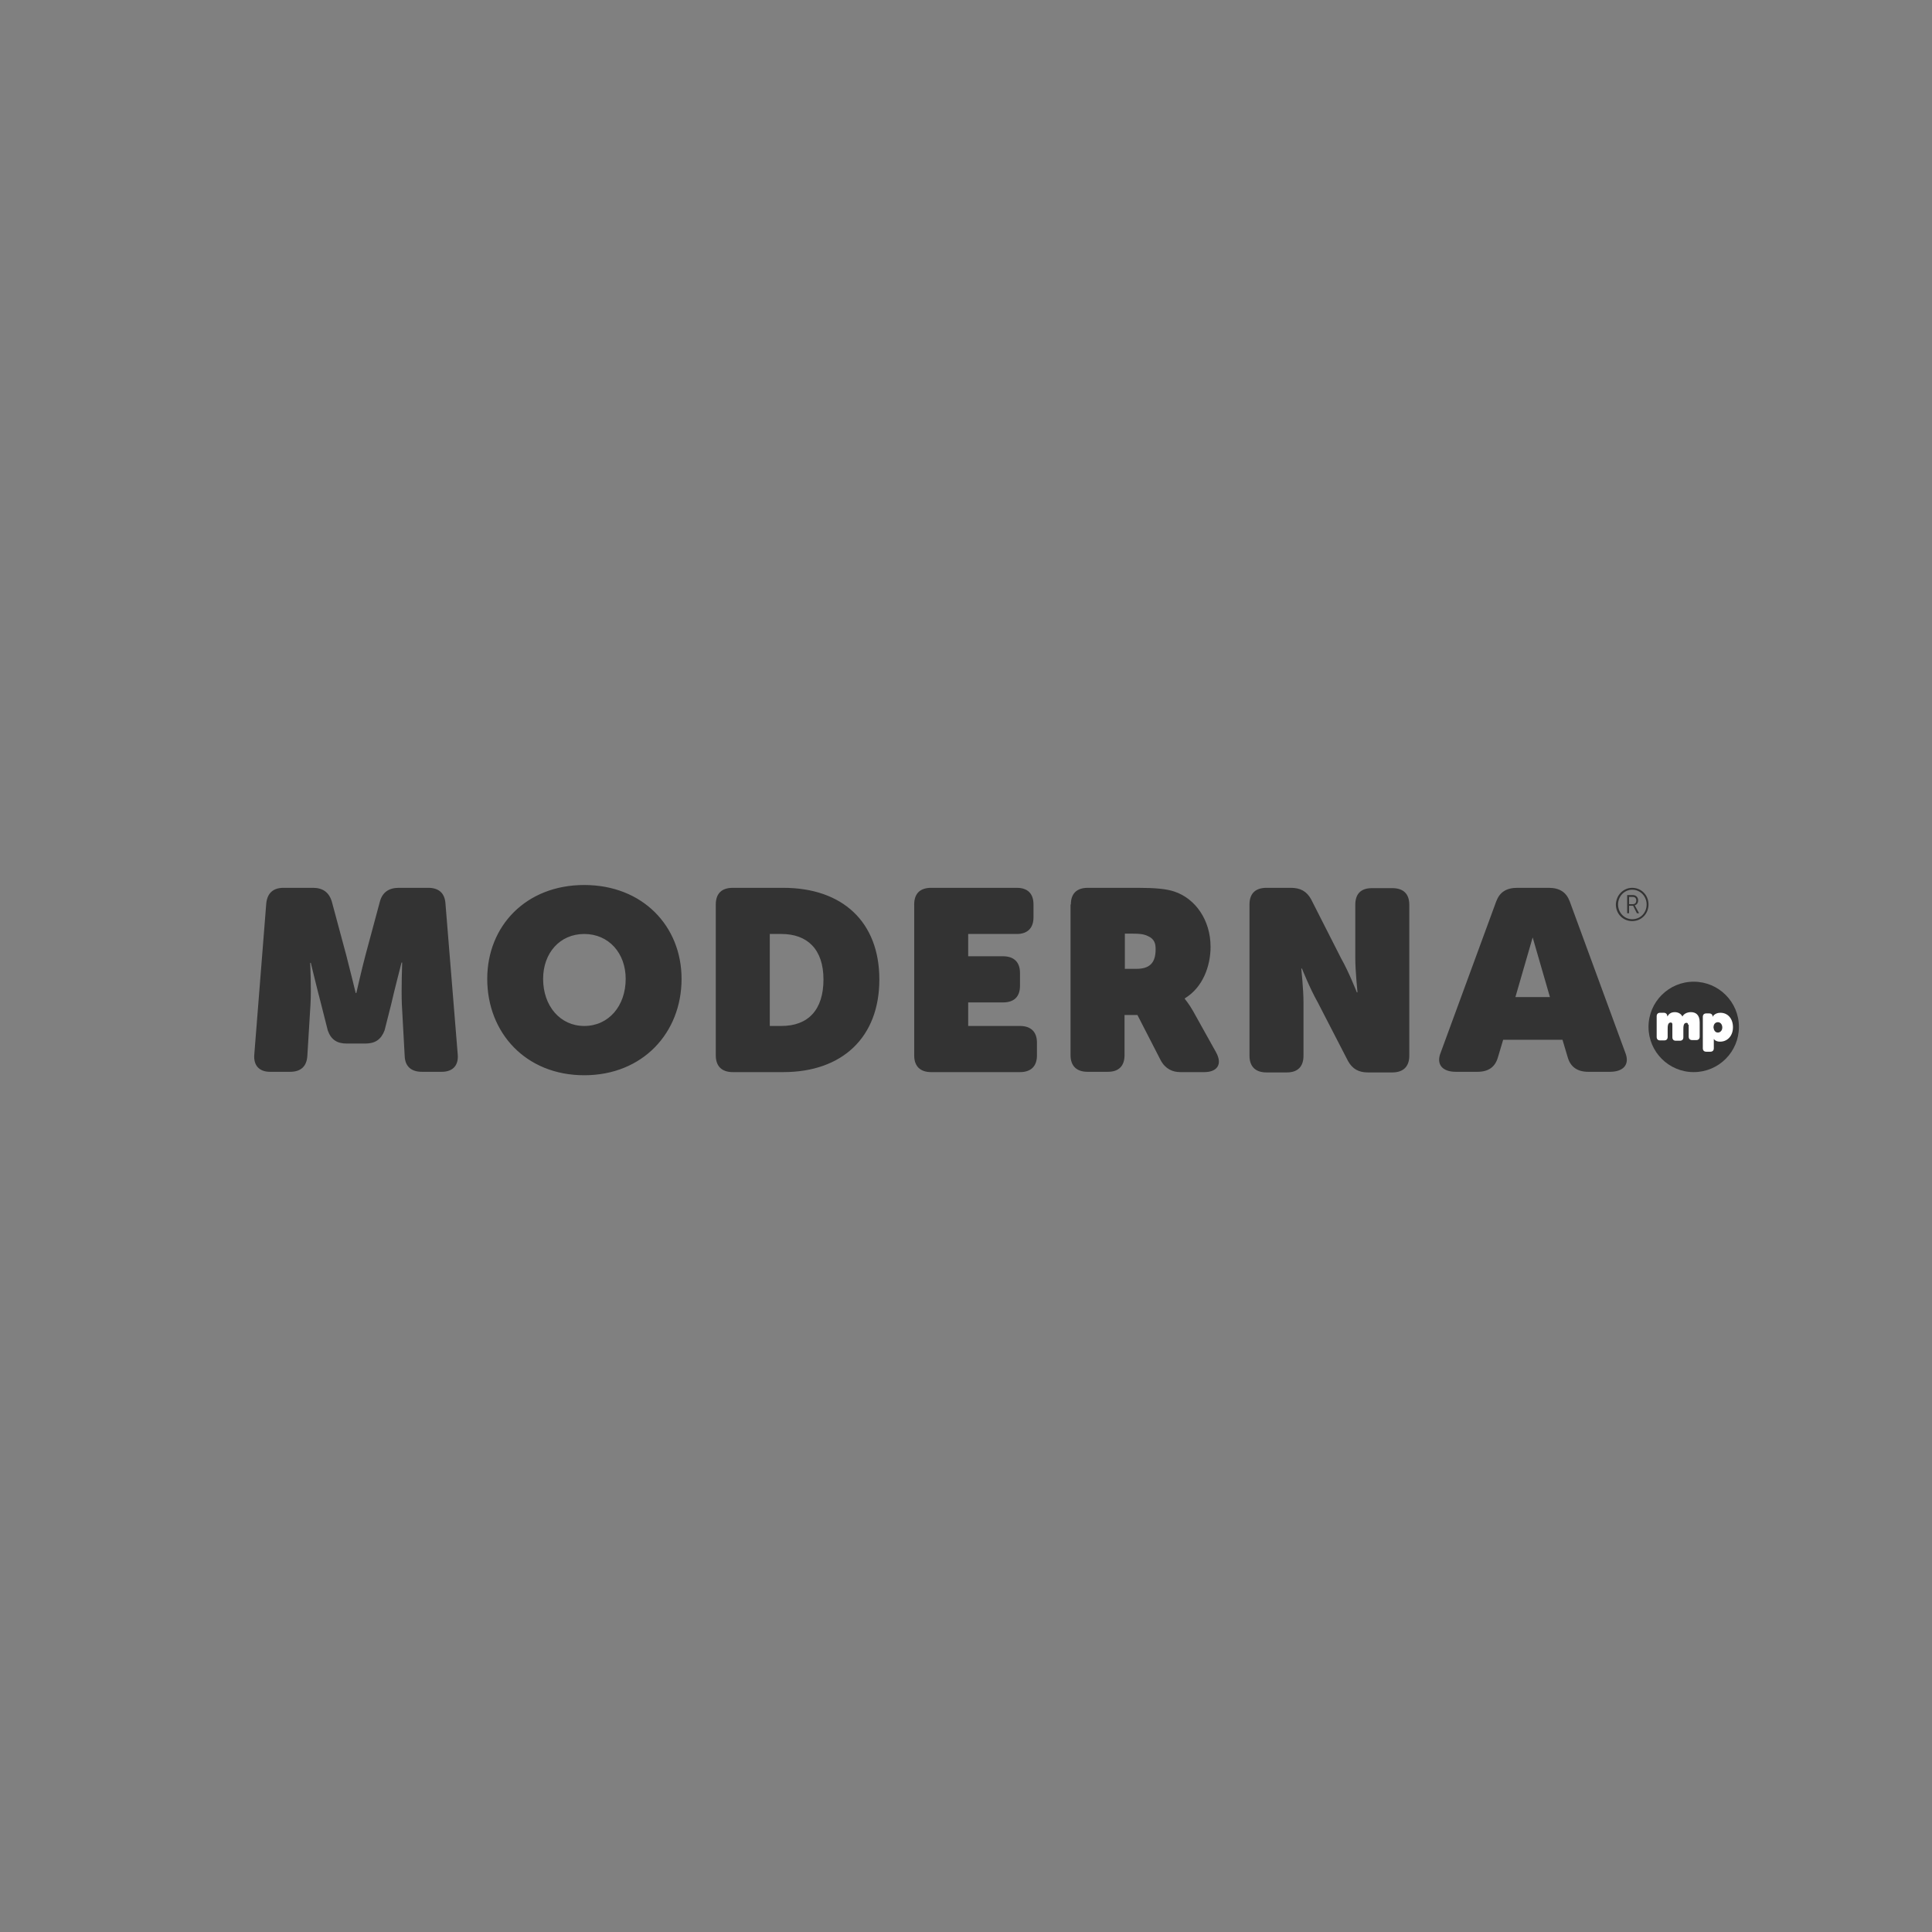 <svg xml:space="preserve" style="enable-background:new 0 0 615.4 615.4" viewBox="0 0 615.4 615.4" y="0" x="0" xmlns="http://www.w3.org/2000/svg" id="Layer_1" version="1.1">
    <rect x="0" y="0" width="615.4" height="615.4" fill="#808080" stroke="none"/>
    <style>
        .st0{fill:#333}.st1{fill:#fff}
    </style>
    <switch>
        <g>
            <circle r="14.4" cy="327.1" cx="539.5" class="st0"></circle>
            <path d="M537.7 326.4c0-.4-.2-.6-.5-.6-1 0-1 1.2-1 2.2v2.4c0 .7-.4 1.1-1.1 1.1h-1.3c-.7 0-1.1-.4-1.1-1.1v-4.1c0-.4-.2-.6-.5-.6-1 0-1 1.2-1 2.2v2.4c0 .7-.4 1.1-1.1 1.1h-1.3c-.7 0-1.1-.4-1.1-1.1v-6.6c0-.7.4-1.1 1.1-1.1h1.2c.6 0 1.1.4 1.1 1.2.4-.7 1-1.4 2.4-1.4.9 0 1.9.4 2.4 1.4.4-.8 1.4-1.4 2.7-1.4 1.4 0 2.8.7 2.8 3.2v4.6c0 .7-.4 1.1-1.1 1.1H539c-.7 0-1.1-.4-1.1-1.1v-3.8zM542.4 323.9c0-.7.4-1.1 1.1-1.1h.9c.7 0 1.1.4 1.1.9v.2s.6-1.3 2.5-1.3c2.4 0 4 1.9 4 4.6 0 2.8-1.8 4.6-4.1 4.6-1.6 0-2-.9-2-.9v3c0 .7-.4 1.1-1.1 1.1h-1.3c-.7 0-1.1-.4-1.1-1.1v-10zm4.8 5c.7 0 1.4-.6 1.4-1.6s-.6-1.7-1.4-1.7c-.7 0-1.4.5-1.4 1.7.1.8.5 1.6 1.4 1.6z" class="st1"></path>
            <path d="M519.9 282.8c2.9 0 5.2 2.3 5.2 5.3s-2.3 5.3-5.2 5.3c-2.9 0-5.2-2.3-5.2-5.3.1-3 2.4-5.3 5.2-5.3zm0 10c2.6 0 4.6-2 4.6-4.7 0-2.6-2-4.7-4.6-4.7-2.5 0-4.5 2.1-4.5 4.7s2 4.7 4.5 4.7zm-1.7-7.7h1.9c1 0 1.7.7 1.7 1.7 0 .9-.5 1.4-1.1 1.6 0 0 .1.1.2.3l1.2 2.2h-.7l-1.2-2.4h-1.3v2.4h-.6v-5.8zm1.9 2.9c.7 0 1.1-.4 1.1-1.2 0-.7-.4-1.1-1.1-1.1h-1.2v2.3h1.2zM186.1 281.9c18.6 0 31 13.1 31 29.9 0 17.2-12.4 30.7-31 30.7s-30.9-13.5-30.9-30.7c0-16.8 12.3-29.9 30.9-29.9zm0 44.9c7.8 0 13.2-6.4 13.2-15 0-8.2-5.4-14.3-13.2-14.3-7.8 0-13.1 6.1-13.1 14.3 0 8.6 5.4 15 13.1 15zM84.8 287.9c.3-3.4 2.2-5.1 5.5-5.1h9.4c3.1 0 5.1 1.4 6 4.4l4.6 17.1c1.1 4.2 3 12 3 12h.2s1.8-7.9 2.9-12l4.6-17.1c.8-3 2.9-4.4 6-4.4h9.4c3.4 0 5.3 1.7 5.5 5.1l3.9 48c.3 3.5-1.6 5.5-5.1 5.5h-6.3c-3.4 0-5.4-1.7-5.5-5.1l-.9-16.4c-.2-4.9.1-13.3.1-13.3h-.2s-2.4 9.3-3.3 13.3l-2.1 8.3c-1.1 2.9-3 4.2-6.1 4.2h-6c-3.1 0-5-1.3-6-4.2l-2.1-8.3c-1.1-4.1-3.3-13.2-3.3-13.2h-.2s.4 8.3.1 13.2l-1 16.4c-.2 3.4-2.1 5.1-5.5 5.1H86c-3.4 0-5.3-2-5-5.5l3.8-48zM228 288.1c0-3.5 1.9-5.3 5.4-5.3h16.1c18.8 0 30.6 10.8 30.6 29.2s-11.8 29.5-30.6 29.5h-16.1c-3.5 0-5.4-1.9-5.4-5.3v-48.1zm20.9 38.7c8.5 0 13.4-5.1 13.4-14.8 0-9.7-5.2-14.5-13.4-14.5h-3.7v29.3h3.7zM291.2 288.1c0-3.5 1.9-5.3 5.4-5.3h27.3c3.4 0 5.3 1.8 5.3 5.3v4.1c0 3.4-1.9 5.3-5.3 5.3h-15.5v7.1h11.1c3.5 0 5.4 1.9 5.4 5.3v4.1c0 3.5-1.9 5.3-5.4 5.3h-11.1v7.5h16.5c3.5 0 5.4 1.9 5.4 5.3v4.1c0 3.4-1.9 5.3-5.4 5.3h-28.3c-3.5 0-5.4-1.9-5.4-5.3v-48.1zM341.1 288.1c0-3.5 1.9-5.3 5.4-5.3h15.9c5.4 0 9.1.3 11.7 1.2 6.6 2.2 11.5 9 11.5 17.6 0 6-2.4 12.9-8.2 16.4v.2s1.3 1.5 2.6 3.8l7.3 13.1c2.3 4.1.2 6.4-3.7 6.4H376c-2.5 0-4.8-1-6.3-3.8l-7.4-14.4h-4.1v12.8c0 3.4-1.8 5.3-5.3 5.3h-6.5c-3.5 0-5.4-1.9-5.4-5.3v-48zm20.9 20.5c4.1 0 6.1-1.8 6.1-6.2 0-1.6-.2-3.3-2.6-4.3-1.3-.6-2.7-.7-4.6-.7h-2.6v11.2h3.7zM398 288.1c0-3.5 1.9-5.3 5.4-5.3h7.8c3 0 5 1.1 6.4 3.6l9.6 18.9c2.4 4.2 5 10.8 5 10.8h.2s-.7-6.9-.7-10.8v-17.1c0-3.5 1.8-5.3 5.3-5.3h6.5c3.5 0 5.4 1.8 5.4 5.3v48.1c0 3.4-1.9 5.3-5.4 5.3h-7.8c-2.9 0-4.9-1.1-6.3-3.6l-9.7-18.8c-2.4-4.2-5-10.7-5-10.7h-.2s.7 6.8.7 10.7v17.1c0 3.4-1.8 5.3-5.3 5.3h-6.5c-3.5 0-5.4-1.9-5.4-5.3v-48.2zM517.7 335.3 500 287.1c-1.1-2.9-3.2-4.3-6.7-4.3h-10c-3.5 0-5.6 1.4-6.7 4.3l-17.7 48.2c-1.5 3.7.5 6.1 4.8 6.1h6.9c3.5 0 5.6-1.5 6.5-4.5l1.7-5.7h18.9l1.7 5.7c.9 3 3.1 4.5 6.5 4.5h6.9c4.4 0 6.4-2.4 4.9-6.1zm-35-17.7 5.5-19 5.5 19h-11z" class="st0"></path>
        </g>
    </switch>
</svg>
